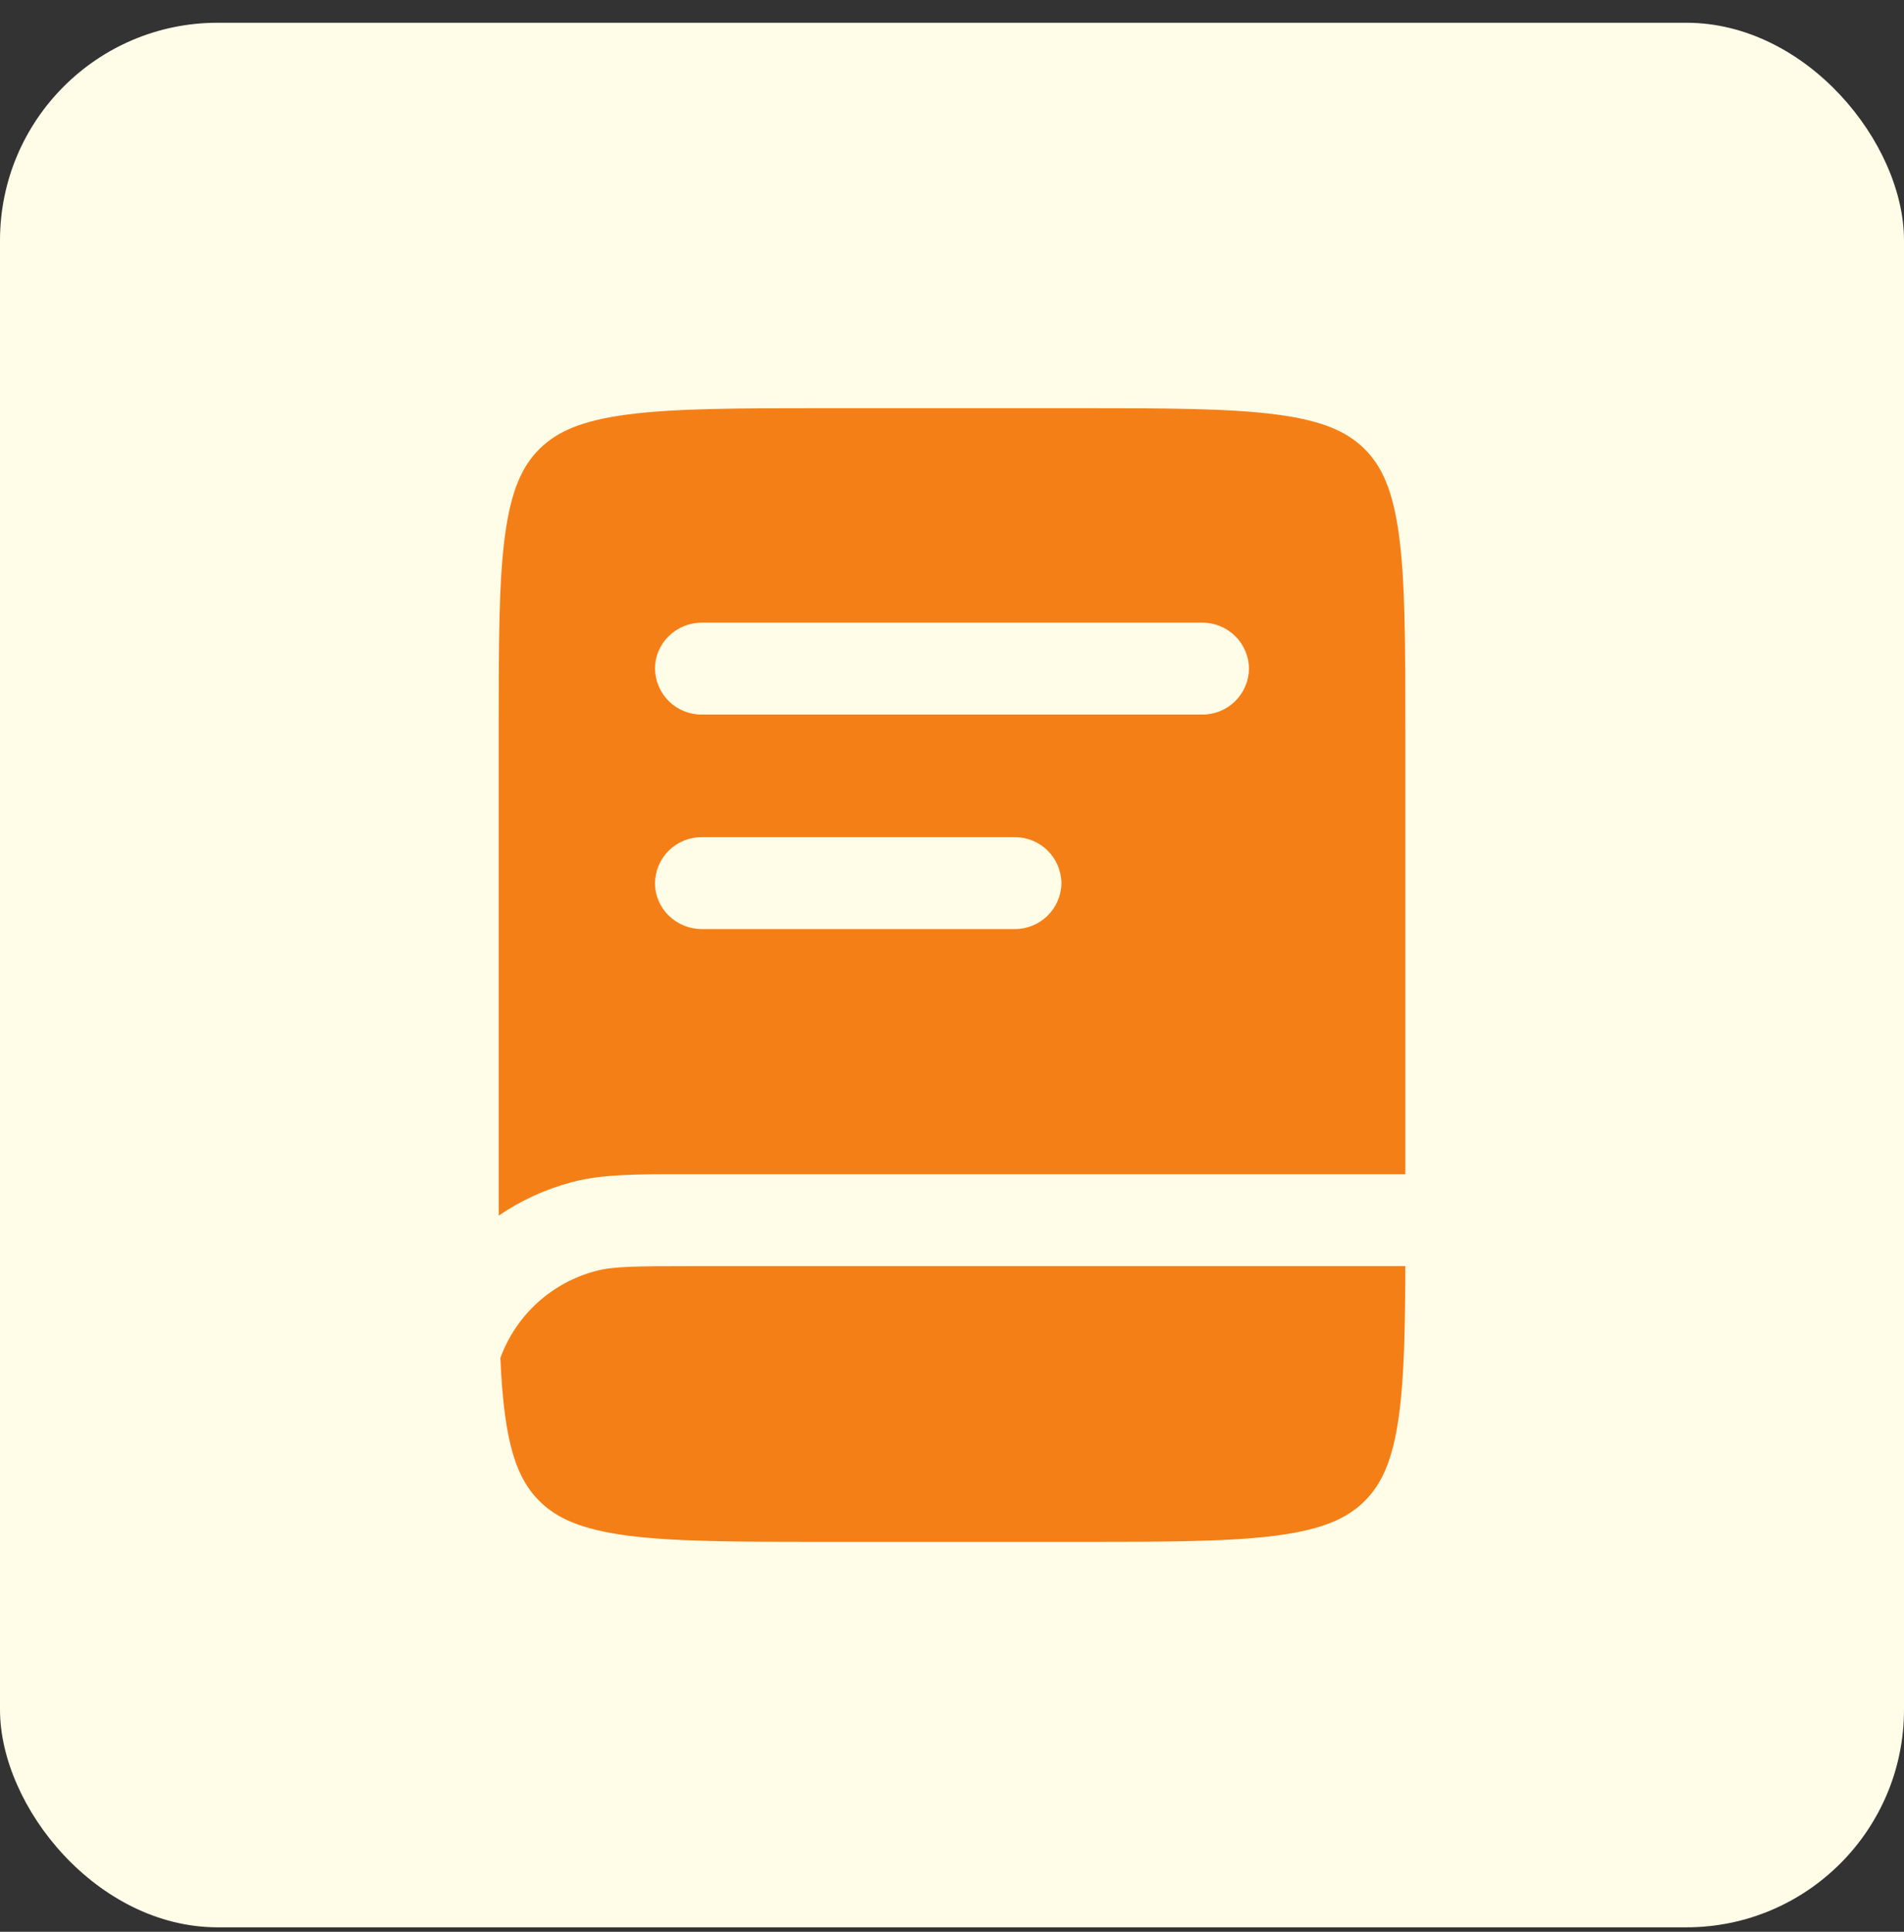 <?xml version="1.0" encoding="UTF-8"?>
<svg xmlns="http://www.w3.org/2000/svg" width="70" height="71" viewBox="0 0 70 71" fill="none">
  <rect x="0" y="0" width="70" height="71" fill="#333333" stroke="none"/>
  <rect y="0.836" width="70" height="70" rx="8" fill="#FFFDE7"></rect>
  <path fill-rule="evenodd" clip-rule="evenodd" d="M23.065 15.236C21.377 15.457 20.486 15.863 19.848 16.486C19.213 17.111 18.798 17.986 18.571 19.638C18.338 21.34 18.334 23.594 18.334 26.825V44.679C19.158 44.116 20.074 43.698 21.04 43.444C22.14 43.154 23.423 43.154 25.304 43.157H51.667V26.827C51.667 23.594 51.663 21.34 51.429 19.638C51.202 17.986 50.788 17.111 50.152 16.486C49.515 15.863 48.623 15.457 46.936 15.236C45.198 15.007 42.898 15.002 39.598 15.002H30.402C27.102 15.002 24.802 15.007 23.065 15.236ZM24.081 24.575C24.081 23.642 24.852 22.886 25.804 22.886H44.196C44.648 22.882 45.083 23.057 45.406 23.374C45.729 23.69 45.913 24.121 45.919 24.573C45.914 25.026 45.73 25.458 45.407 25.774C45.084 26.091 44.648 26.267 44.196 26.263H25.804C25.352 26.267 24.917 26.091 24.594 25.775C24.271 25.459 24.087 25.027 24.081 24.575ZM25.804 30.769C25.352 30.765 24.917 30.941 24.594 31.257C24.271 31.573 24.087 32.005 24.081 32.457C24.081 33.39 24.852 34.146 25.804 34.146H37.298C37.75 34.151 38.186 33.975 38.51 33.659C38.833 33.343 39.018 32.911 39.023 32.459C39.018 32.006 38.834 31.574 38.51 31.257C38.187 30.94 37.751 30.765 37.298 30.769H25.804Z" fill="#F57F17"></path>
  <path d="M25.569 46.534H51.667C51.661 48.888 51.623 50.646 51.431 52.034C51.204 53.686 50.79 54.561 50.154 55.186C49.517 55.809 48.625 56.215 46.938 56.436C45.2 56.665 42.9 56.669 39.6 56.669H30.402C27.102 56.669 24.802 56.665 23.065 56.438C21.377 56.215 20.486 55.809 19.848 55.186C19.213 54.561 18.798 53.686 18.571 52.034C18.486 51.409 18.429 50.707 18.396 49.909C18.681 49.128 19.153 48.429 19.768 47.871C20.384 47.313 21.127 46.914 21.931 46.707C22.536 46.548 23.321 46.534 25.569 46.534Z" fill="#F57F17"></path>
</svg>
